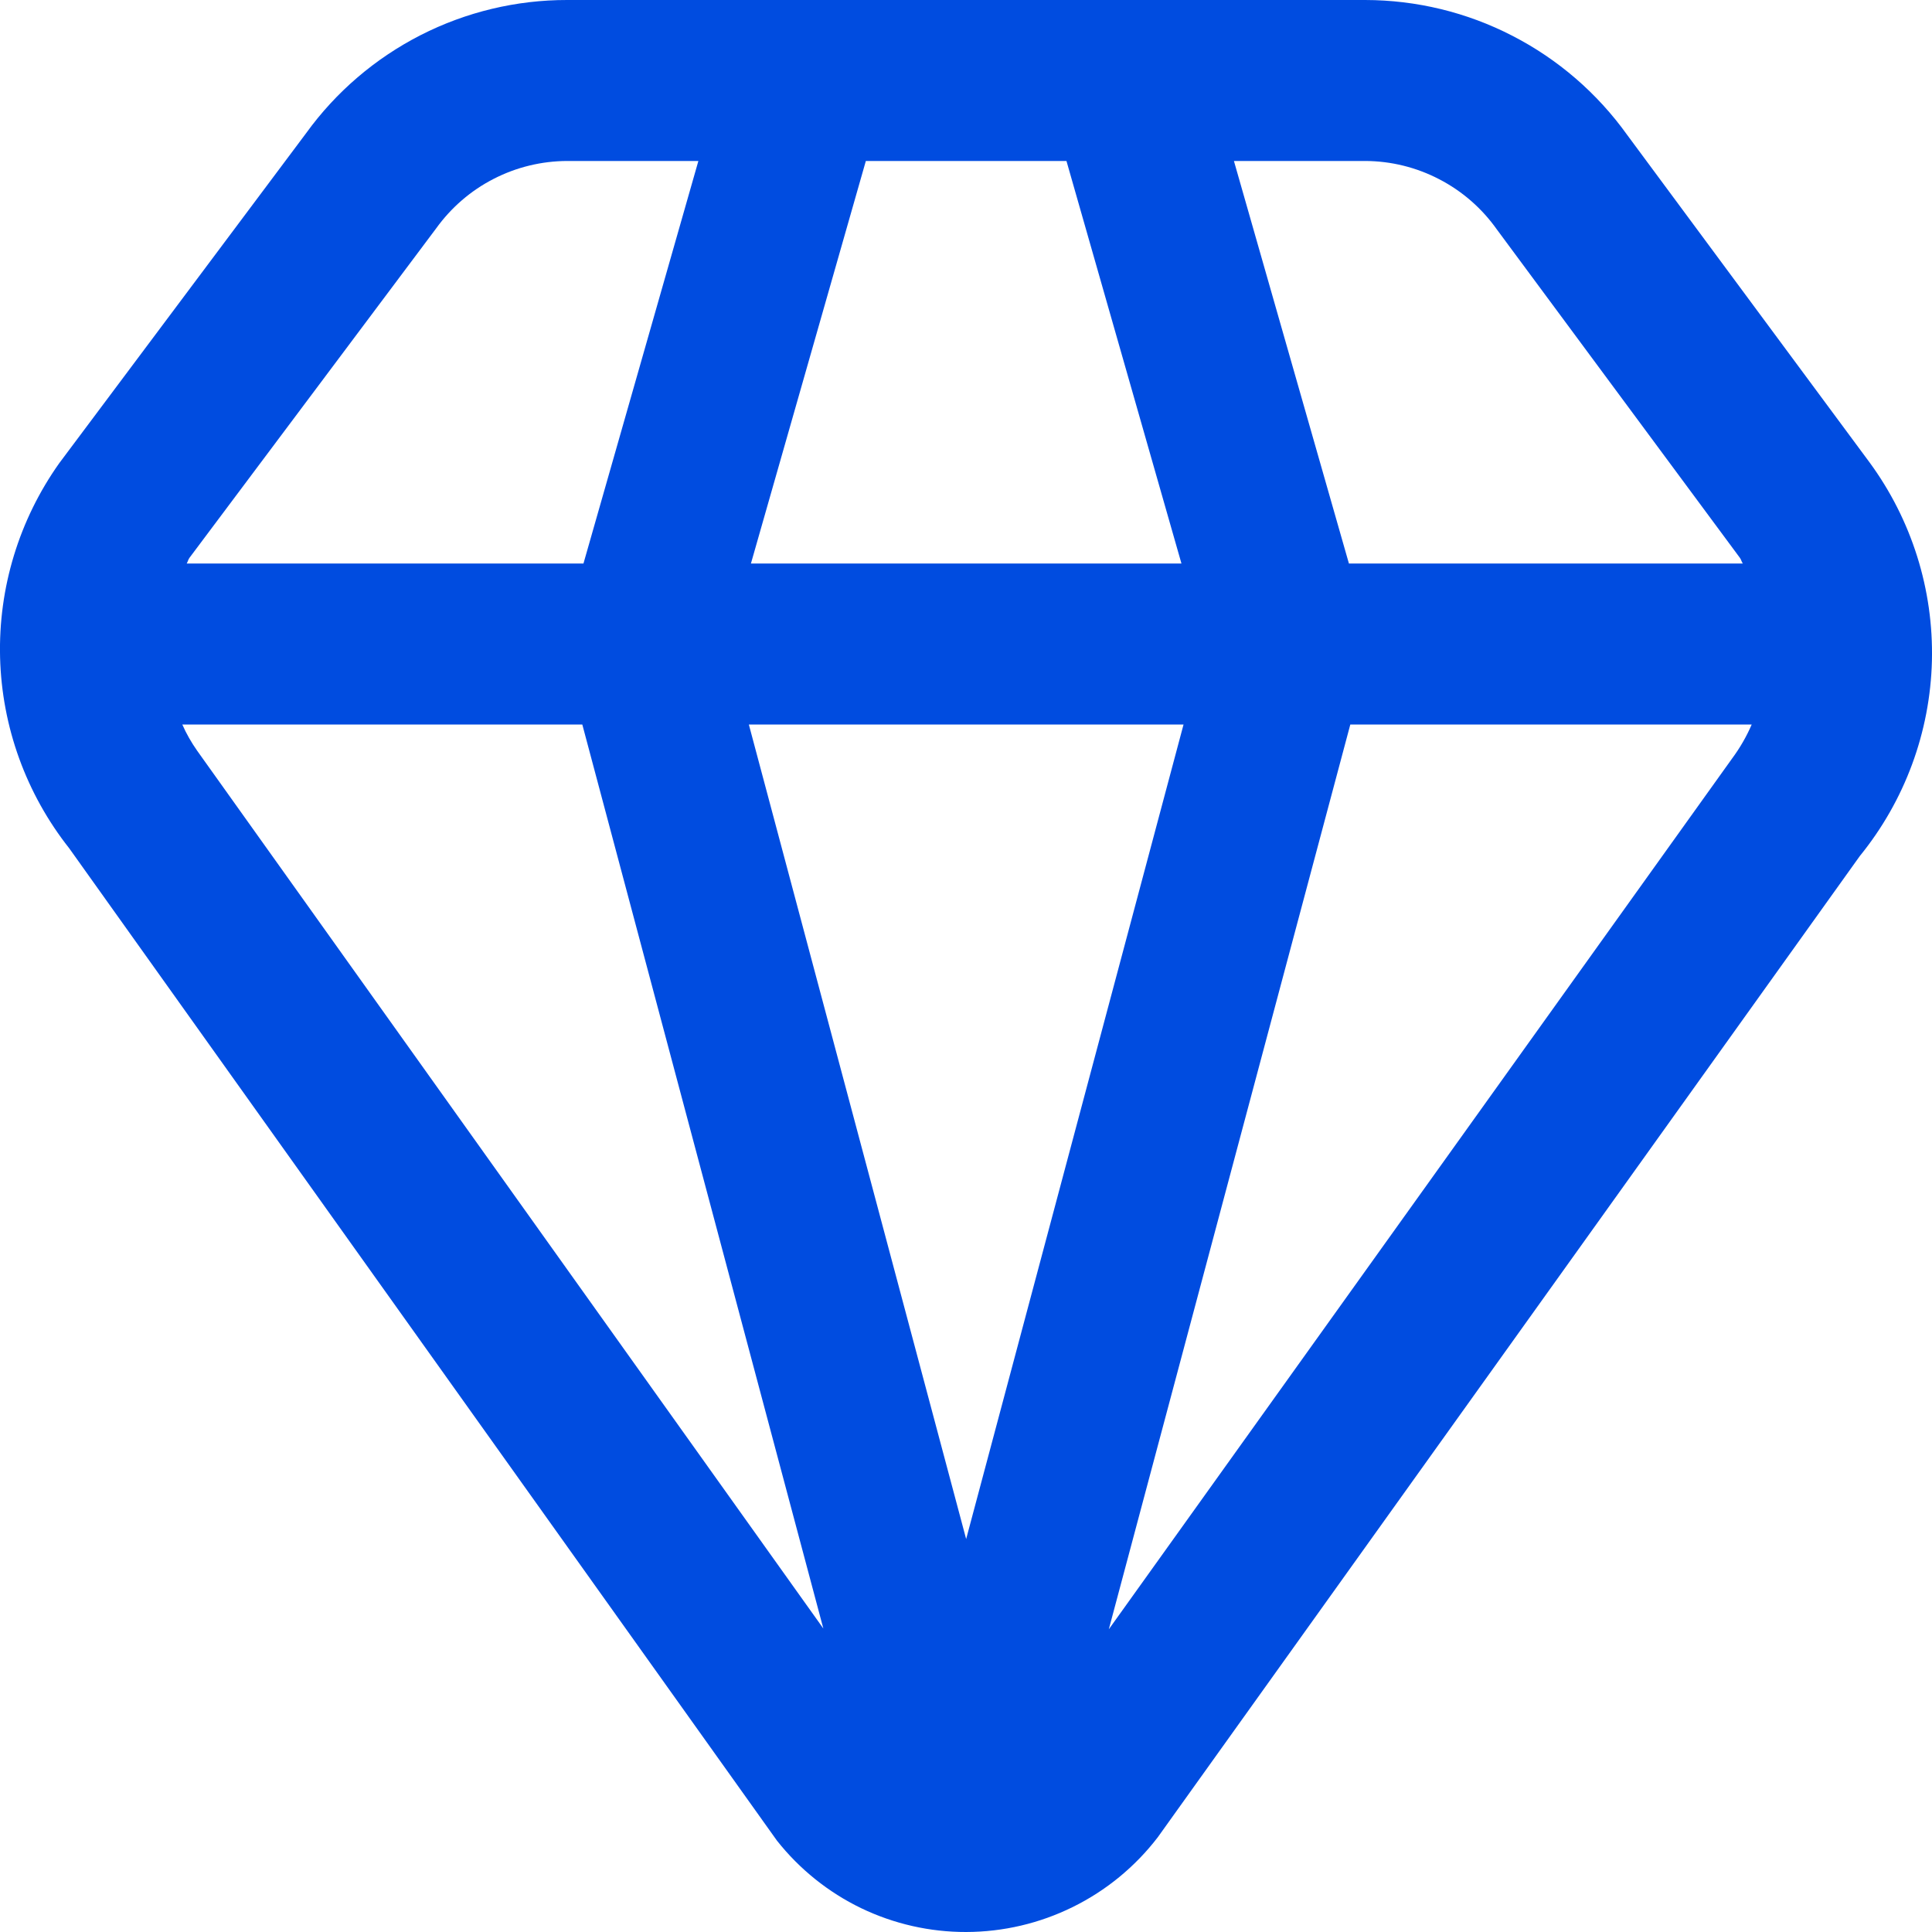 <svg width="25" height="25" viewBox="0 0 25 25" fill="none" xmlns="http://www.w3.org/2000/svg">
<path d="M24.191 5.982L21.055 1.745C20.669 1.206 20.16 0.766 19.57 0.463C18.981 0.159 18.328 0.001 17.665 1.83582e-06H7.34C6.681 -0.001 6.03 0.155 5.442 0.455C4.855 0.755 4.346 1.19 3.96 1.725L0.767 5.993C0.247 6.726 -0.022 7.607 0.001 8.506C0.024 9.404 0.338 10.271 0.895 10.976L10.054 23.818C10.346 24.187 10.718 24.486 11.142 24.691C11.566 24.895 12.031 25.001 12.502 25C12.982 24.999 13.454 24.888 13.883 24.676C14.313 24.464 14.688 24.156 14.98 23.776L24.066 11.077C24.648 10.361 24.976 9.473 24.999 8.551C25.021 7.629 24.737 6.726 24.191 5.982ZM19.37 2.97L22.514 7.218C22.531 7.241 22.535 7.268 22.552 7.292H17.455L15.967 2.083H17.665C17.999 2.084 18.328 2.165 18.625 2.32C18.922 2.474 19.177 2.697 19.37 2.97ZM12.502 19.915L9.69 9.375H15.315L12.502 19.915ZM9.717 7.292L11.204 2.083H13.8L15.288 7.292H9.717ZM5.644 2.955C5.838 2.686 6.092 2.466 6.387 2.315C6.682 2.163 7.009 2.084 7.34 2.083H9.037L7.55 7.292H2.416C2.43 7.269 2.435 7.241 2.451 7.219L5.644 2.955ZM2.551 9.714C2.476 9.607 2.411 9.494 2.359 9.375H7.535L10.654 21.073L2.551 9.714ZM14.348 21.083L17.473 9.375H22.667C22.6 9.53 22.515 9.678 22.414 9.814L14.348 21.083Z" fill="#004CE0"/>
</svg>
